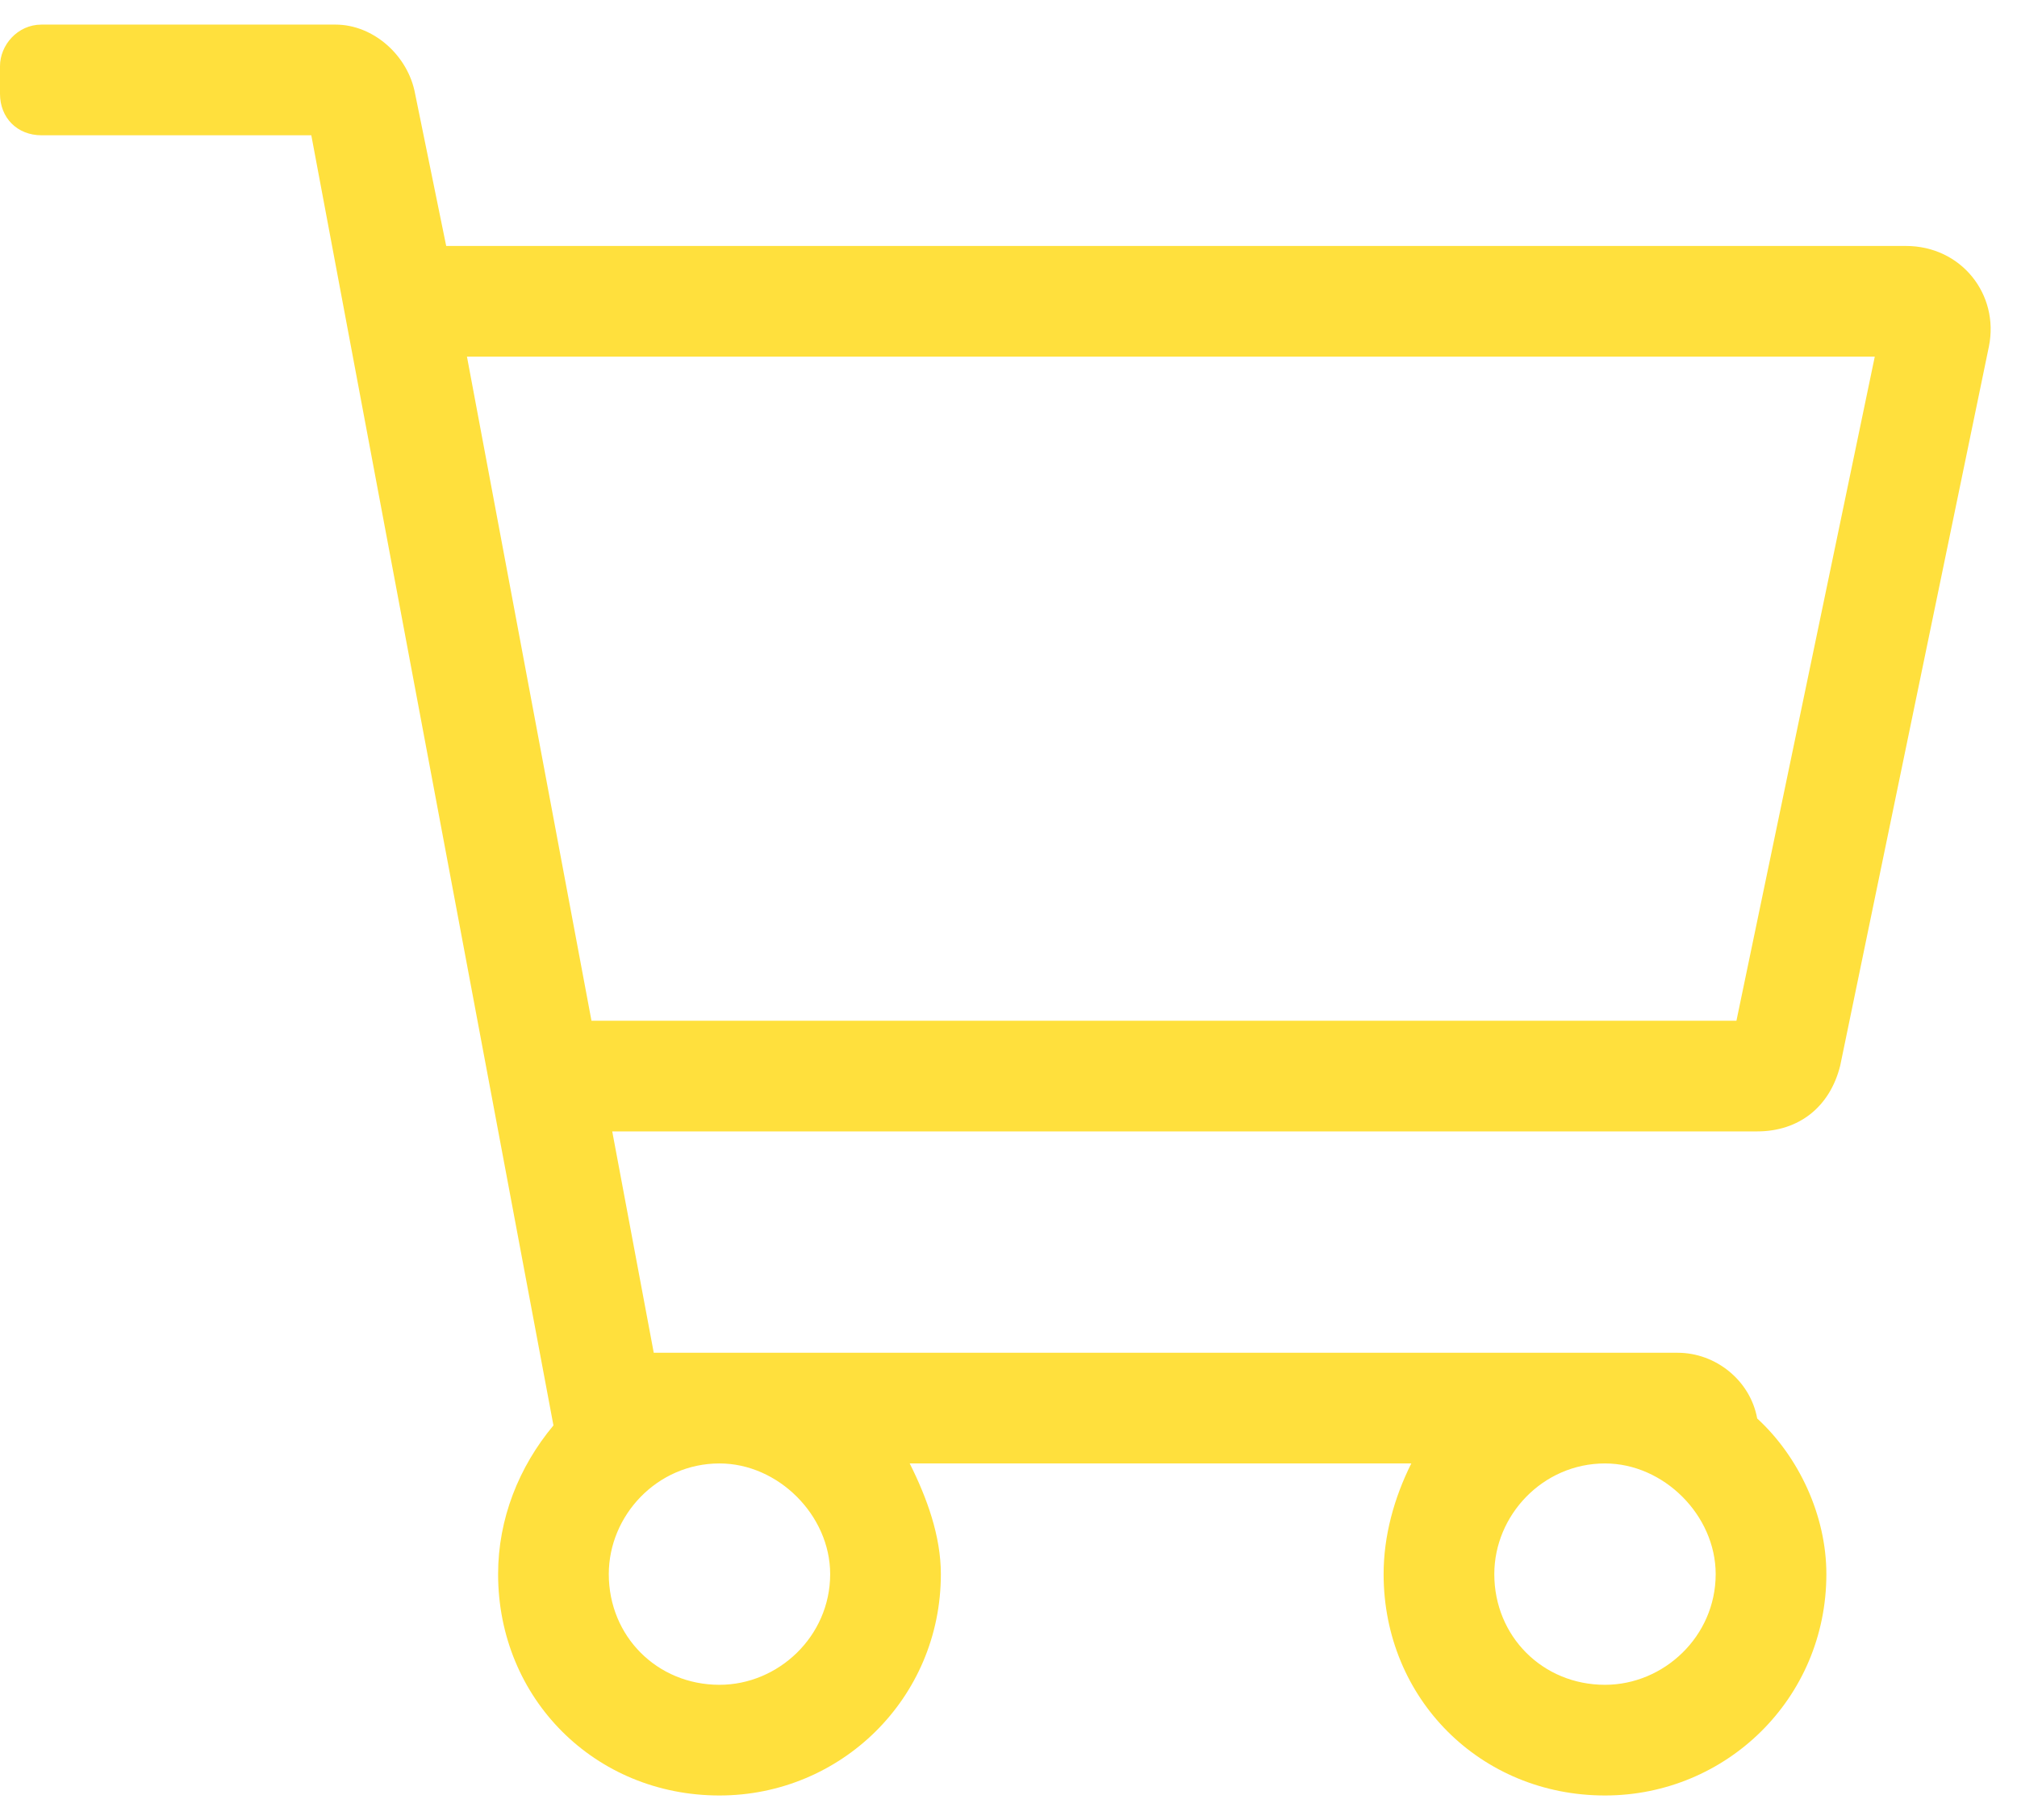 <svg width="41" height="37" viewBox="0 0 41 37" fill="none" xmlns="http://www.w3.org/2000/svg">
<path d="M38.742 5H9.07L8.438 1.906C8.297 1.133 7.594 0.5 6.82 0.5H0.844C0.352 0.5 0 0.922 0 1.344V1.906C0 2.398 0.352 2.75 0.844 2.75H6.328L11.25 28.977C10.547 29.82 10.125 30.875 10.125 32C10.125 34.531 12.094 36.5 14.625 36.5C17.086 36.5 19.125 34.531 19.125 32C19.125 31.227 18.844 30.453 18.492 29.75H28.688C28.336 30.453 28.125 31.227 28.125 32C28.125 34.531 30.094 36.5 32.625 36.5C35.086 36.5 37.125 34.531 37.125 32C37.125 30.805 36.562 29.609 35.719 28.836C35.578 28.062 34.875 27.5 34.102 27.5H13.289L12.445 23H35.719C36.562 23 37.195 22.508 37.406 21.664L40.43 7.039C40.641 5.984 39.867 5 38.742 5ZM16.875 32C16.875 33.266 15.82 34.25 14.625 34.25C13.359 34.25 12.375 33.266 12.375 32C12.375 30.805 13.359 29.75 14.625 29.75C15.82 29.75 16.875 30.805 16.875 32ZM32.625 34.25C31.359 34.25 30.375 33.266 30.375 32C30.375 30.805 31.359 29.75 32.625 29.75C33.82 29.75 34.875 30.805 34.875 32C34.875 33.266 33.82 34.25 32.625 34.25ZM35.297 20.75H12.023L9.492 7.25H38.109L35.297 20.75Z" fill="#FFE03D"/>
</svg>
